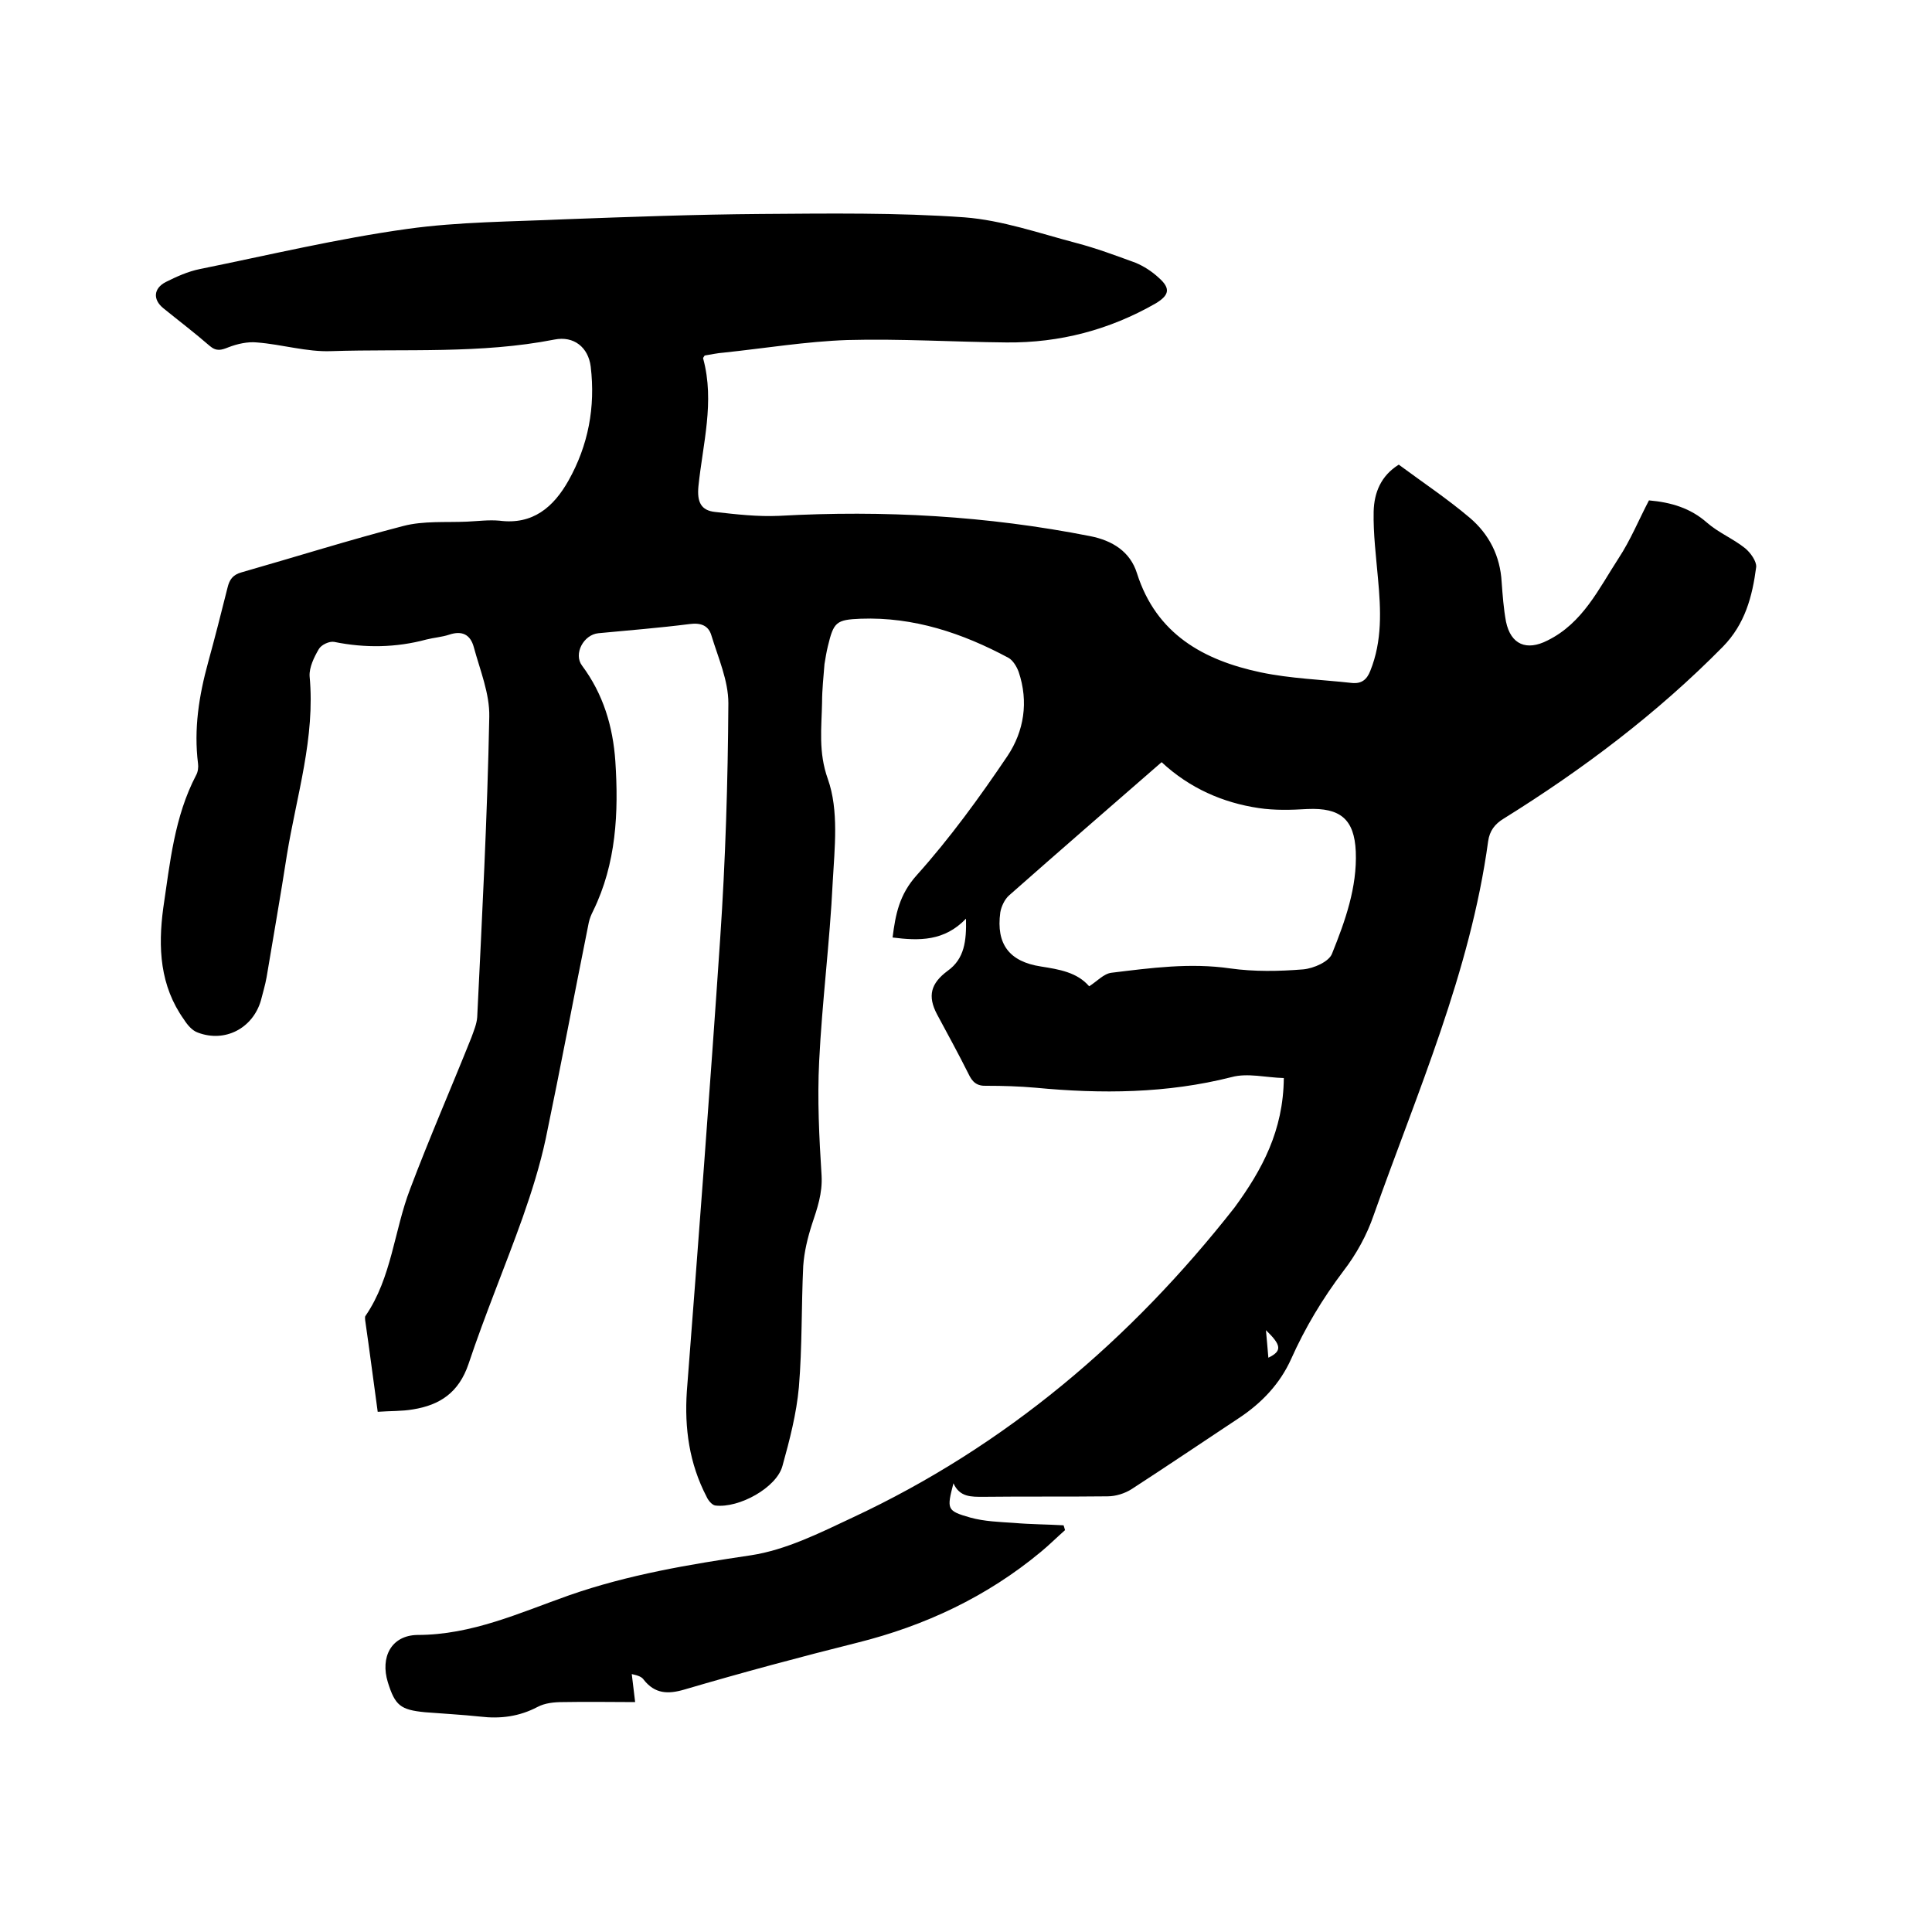 <svg enable-background="new 0 0 400 400" viewBox="0 0 400 400" xmlns="http://www.w3.org/2000/svg"><path d="m265.8 223.2c-3.7-.1-7.5-1.1-10.8-.2-13.4 3.4-27 3.5-40.6 2.2-3.4-.3-6.8-.4-10.1-.4-2.1.1-3-.8-3.8-2.5-2.1-4.2-4.3-8.2-6.5-12.3-2-3.8-1.3-6.4 2.2-9 3.5-2.5 3.9-6.2 3.8-10.8-4.5 4.7-9.7 4.6-15.2 3.9.6-4.8 1.4-8.9 5-12.9 6.9-7.7 13-16.1 18.8-24.7 3.4-5.1 4.4-11.2 2.3-17.4-.4-1.1-1.2-2.4-2.1-2.9-9.5-5.1-19.6-8.5-30.6-8.1-5.1.2-5.6.7-6.8 5.7-.3 1.2-.5 2.5-.7 3.7-.2 2.6-.5 5.3-.5 7.9-.1 5.3-.8 10.3 1.2 15.9 2.3 6.5 1.4 14.2 1 21.4-.6 12.4-2.2 24.7-2.8 37-.4 7.9 0 15.8.5 23.7.2 3.7-.9 6.8-2 10.1-.9 2.8-1.6 5.7-1.8 8.6-.4 8.3-.2 16.7-.9 25.1-.5 5.5-1.9 10.9-3.4 16.3-1.2 4.5-9 8.8-13.9 8.2-.7-.1-1.5-1.1-1.8-1.8-3.6-6.9-4.6-14.2-4.1-21.8 2.4-31.2 4.8-62.5 6.9-93.7 1.1-16.2 1.6-32.5 1.7-48.8 0-4.7-2.1-9.4-3.5-14-.6-2.1-2.2-2.7-4.5-2.4-6.3.8-12.6 1.3-18.9 1.9-3.1.3-5.2 4.3-3.4 6.7 4.4 5.9 6.4 12.6 6.9 19.8.7 10.6.2 21.2-4.6 31-.4.8-.7 1.5-.9 2.4-3 14.9-5.8 29.8-8.9 44.7-1.2 5.6-2.9 11-4.8 16.4-3.6 10.1-7.8 20.1-11.2 30.3-2 5.9-5.9 8.5-11.5 9.4-2.3.4-4.6.3-7.3.5-.9-6.5-1.7-12.8-2.6-19 0-.3-.1-.7.1-.9 5.4-7.9 5.9-17.6 9.2-26.2 4-10.6 8.5-20.9 12.7-31.4.5-1.4 1.1-2.8 1.2-4.2 1-20.7 2.1-41.4 2.5-62.2.1-4.8-1.9-9.6-3.2-14.4-.7-2.6-2.4-3.5-5.1-2.6-1.5.5-3.1.6-4.7 1-6.3 1.7-12.7 1.8-19.1.5-1-.2-2.7.6-3.2 1.5-1 1.7-2 3.8-1.9 5.6 1.2 12.7-2.7 24.7-4.7 37-1.3 8.4-2.8 16.9-4.2 25.3-.3 1.7-.8 3.3-1.2 4.9-1.7 5.7-7.4 8.7-13 6.6-1.2-.4-2.2-1.6-2.9-2.7-5-7-5.4-14.9-4.3-23.1 1.4-9.4 2.3-18.9 6.8-27.5.4-.7.5-1.7.4-2.4-.9-7.2.2-14.1 2.1-21 1.4-5.1 2.7-10.2 4-15.4.4-1.7 1.1-2.7 2.9-3.2 11.2-3.2 22.3-6.7 33.5-9.6 4.2-1.1 8.8-.7 13.2-.9 2.2-.1 4.5-.4 6.7-.2 6.9.9 11.2-2.8 14.3-8.3 4.1-7.3 5.6-15.2 4.6-23.6-.5-4-3.5-6.4-7.5-5.6-15.3 3-30.8 1.9-46.2 2.4-5.1.2-10.2-1.4-15.4-1.8-1.9-.2-4.1.3-5.9 1-1.5.6-2.5.9-3.9-.3-3.1-2.7-6.4-5.2-9.6-7.8-2.2-1.8-2-4.1.5-5.4 2.2-1.1 4.6-2.2 7.1-2.7 14.3-2.9 28.5-6.3 42.9-8.3 10.7-1.5 21.7-1.5 32.6-2 13.5-.5 27.1-1 40.6-1.1 14.1-.1 28.2-.3 42.2.7 7.8.6 15.5 3.3 23.1 5.3 4.2 1.1 8.2 2.6 12.3 4.1 1.7.7 3.4 1.8 4.8 3.1 2.5 2.2 2.2 3.6-.6 5.3-9.6 5.5-19.9 8.2-30.9 8.1s-22-.8-33-.5c-8.5.3-17 1.7-25.5 2.6-1.4.1-2.7.4-4 .6-.2.3-.4.5-.3.7 2.4 8.9-.1 17.6-1 26.4-.3 3.2.5 5 3.5 5.3 4.4.5 8.8 1 13.2.8 21.7-1.2 43.1 0 64.4 4.2 4.6.9 8.3 3.2 9.7 7.7 4 12.6 13.8 18 25.6 20.5 6.2 1.3 12.6 1.5 18.9 2.2 2 .2 3.1-.7 3.8-2.5 2.5-6.2 2.2-12.6 1.6-19.1-.4-4.6-1-9.3-.9-13.9.1-3.9 1.5-7.4 5.2-9.7 5 3.7 10.1 7.1 14.7 11 4 3.4 6.3 7.9 6.6 13.3.2 2.7.4 5.5.9 8.2 1 4.8 4.3 6.1 8.6 3.9 7.3-3.6 10.6-10.7 14.7-17 2.5-3.8 4.2-8 6.3-12 4.6.4 8.6 1.6 12 4.6 2.4 2.1 5.4 3.3 7.9 5.3 1.1.9 2.4 2.7 2.3 3.9-.8 6.1-2.3 11.8-6.9 16.5-13.6 13.8-29 25.4-45.4 35.6-1.8 1.1-2.9 2.5-3.2 4.7-3.7 27.1-14.7 52-23.7 77.4-1.4 4.1-3.6 8.1-6.3 11.6-4.3 5.7-7.9 11.7-10.8 18.2-2.3 5.1-6.1 9.1-10.8 12.2-7.4 4.9-14.8 9.9-22.2 14.7-1.4.9-3.3 1.5-5 1.5-8.6.1-17.2 0-25.7.1-2.5 0-4.9.1-6.2-2.8-1.4 5.4-1.4 5.7 3.5 7.1 2.9.8 6 .9 9 1.1 3.4.3 6.9.3 10.3.5.1.3.2.6.3 1-1.7 1.5-3.3 3.1-5 4.5-11.2 9.3-24 15.3-38 18.8-12 3-23.9 6.2-35.8 9.7-3.4 1-6.1.9-8.4-2-.4-.6-1.1-.9-2.5-1.2.2 1.7.4 3.4.7 5.8-4.7 0-9.8-.1-15 0-1.8 0-3.7.2-5.2 1-3.8 2-7.7 2.5-11.9 2-3.8-.4-7.6-.6-11.4-.9-5.1-.5-6.2-1.4-7.7-6.2-1.6-5.2.7-9.7 6.1-9.8 11.3 0 21.2-4.6 31.4-8.2 12.3-4.3 24.9-6.4 37.7-8.3 7.2-1.1 14.2-4.6 21-7.8 31.7-14.8 57.6-36.8 79.1-64.2 5.7-7.8 10.1-15.9 10.2-26.8zm-25.3-65.4c-10.8 9.4-21.3 18.5-31.6 27.6-.9.8-1.6 2.3-1.8 3.5-.9 6.6 1.9 10.2 8.4 11.2 3.8.6 7.5 1.2 10 4.1 1.6-1 3-2.6 4.6-2.8 8.2-1 16.3-2.1 24.6-.9 5 .7 10.1.6 15.1.2 2.2-.2 5.4-1.6 6-3.3 2.7-6.7 5.2-13.7 4.9-21.1-.3-6.7-3.2-9.1-10-8.8-3.4.2-6.8.3-10.1-.2-7.4-1.1-14.3-4.1-20.1-9.5zm22.1 123.3c2.9-1.4 2.7-2.6-.5-5.7.2 1.9.3 3.6.5 5.7z"/></svg>